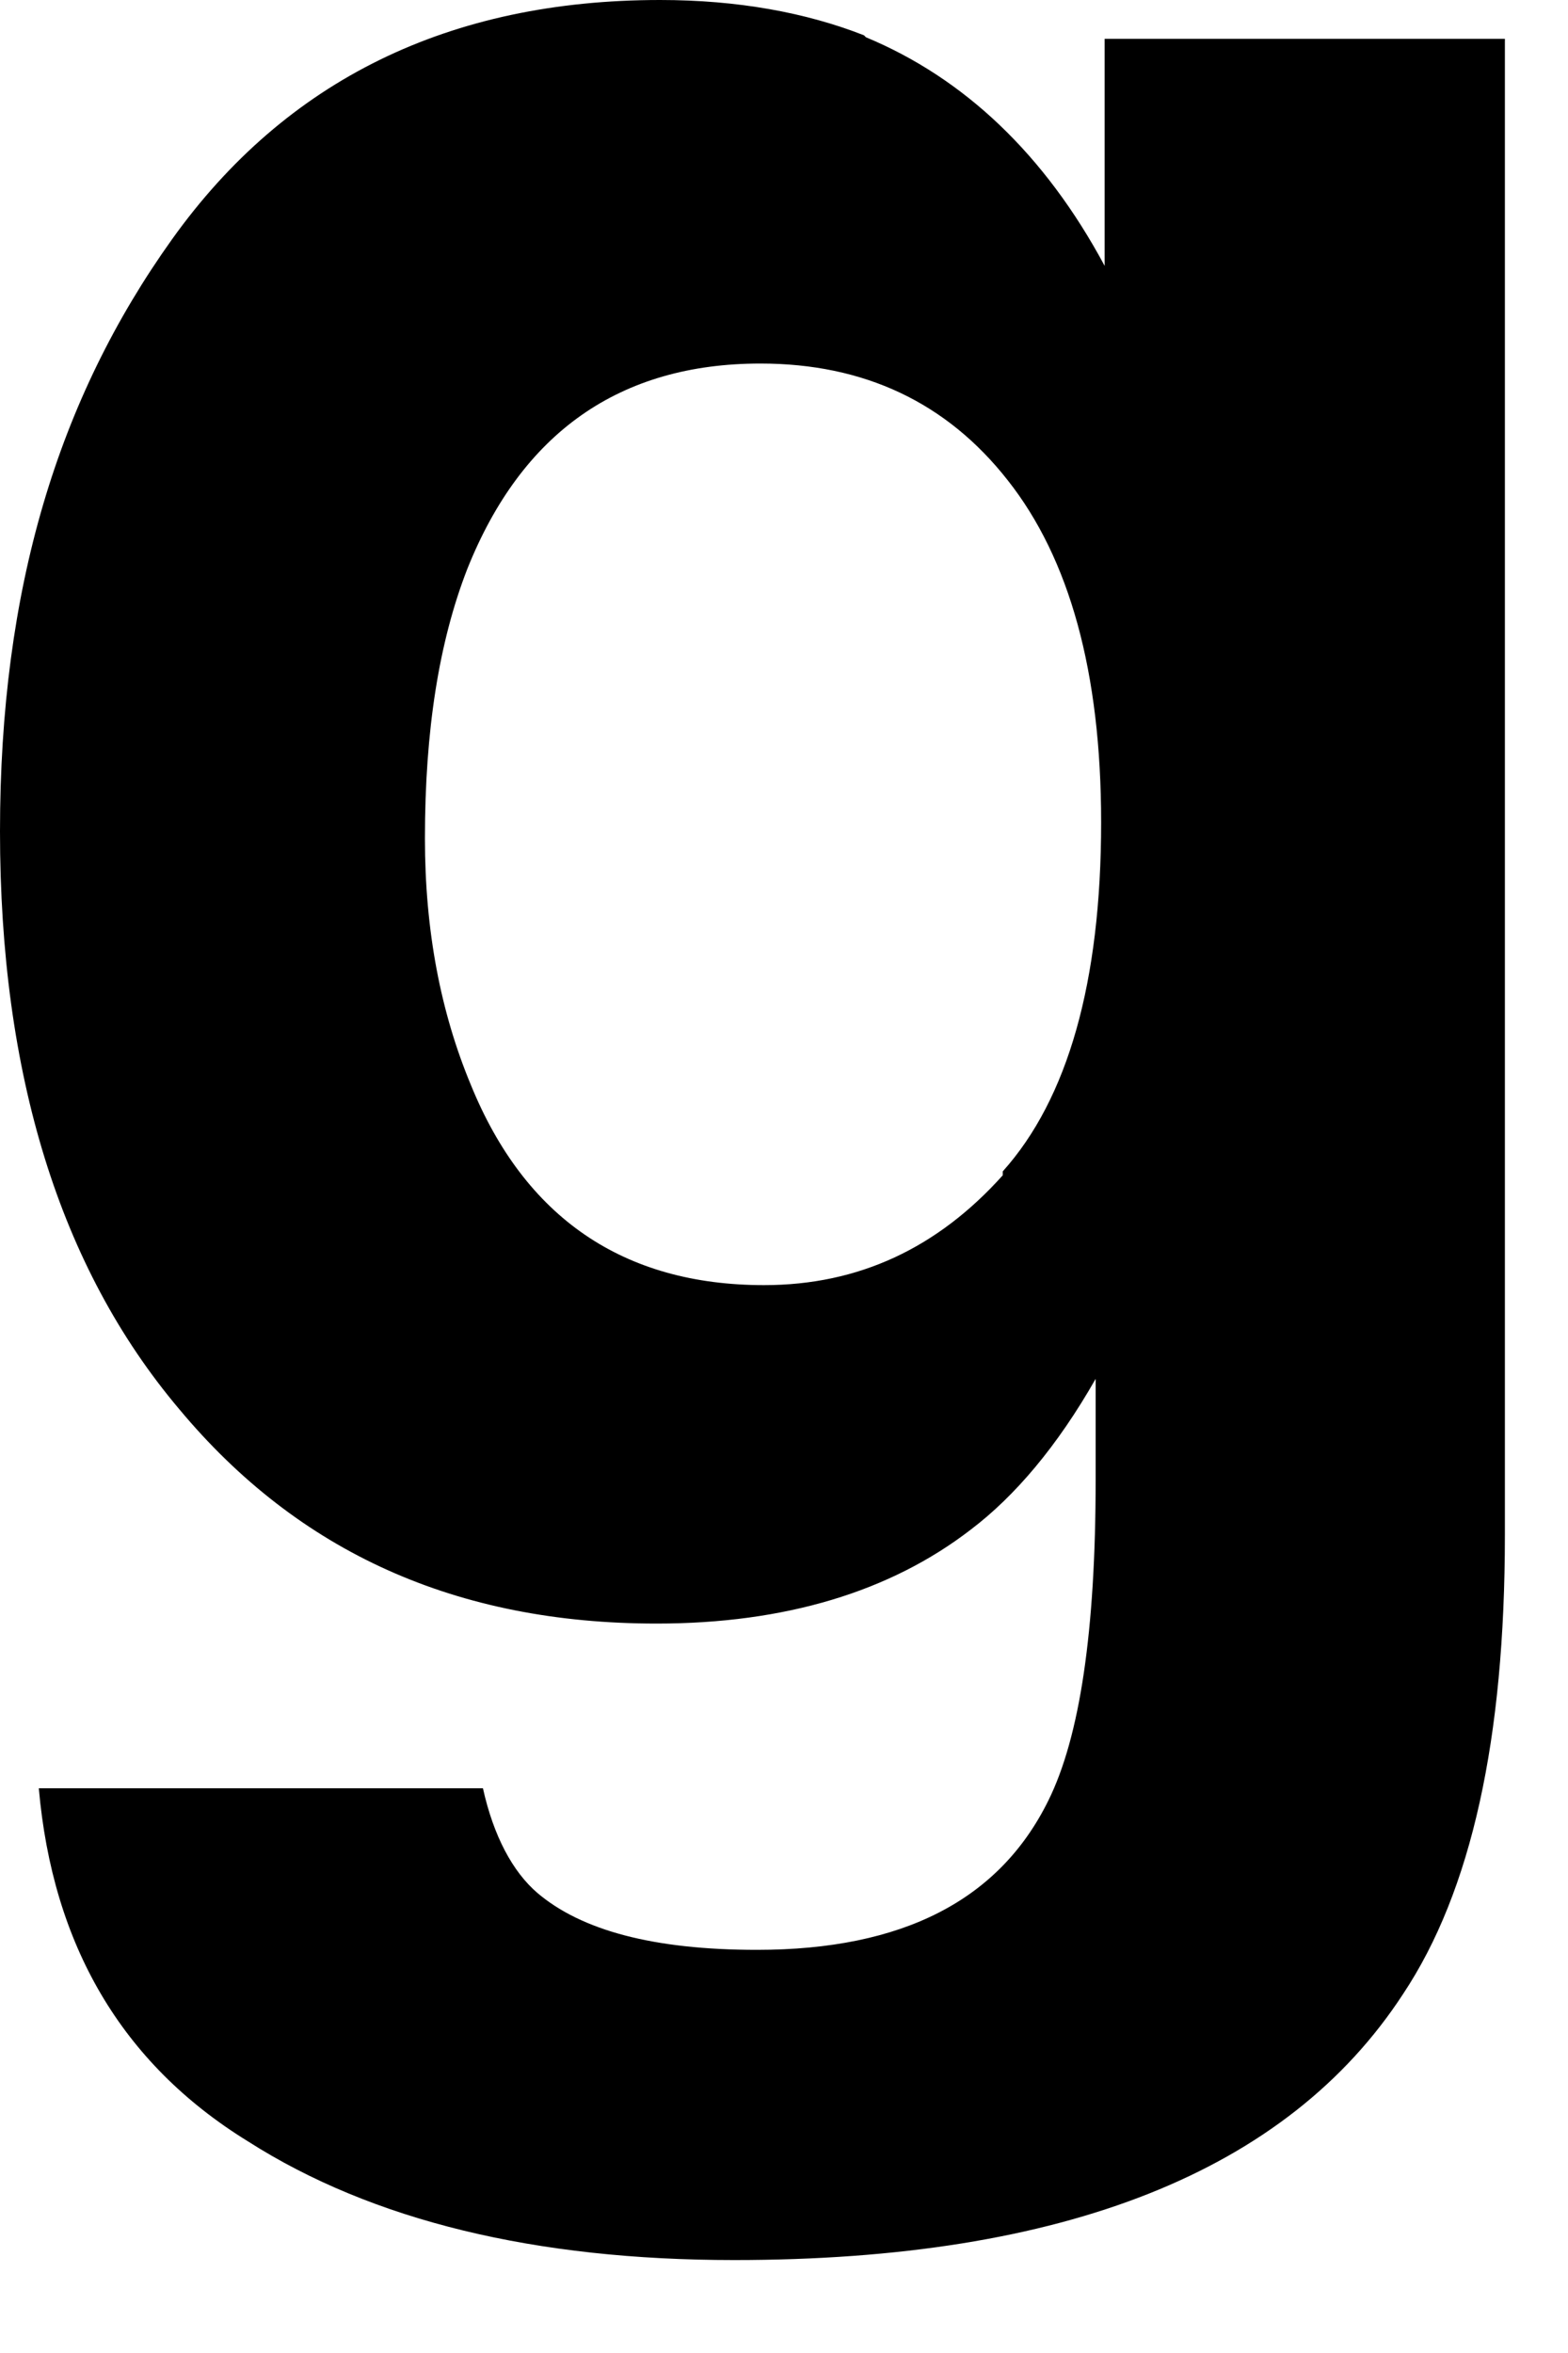 <?xml version="1.0" encoding="utf-8"?>
<svg xmlns="http://www.w3.org/2000/svg" fill="none" height="100%" overflow="visible" preserveAspectRatio="none" style="display: block;" viewBox="0 0 4 6" width="100%">
<path d="M2.209 0.095C2.459 0.199 2.665 0.393 2.818 0.678V0.099H3.839V3.914C3.839 4.434 3.754 4.822 3.579 5.085C3.284 5.537 2.715 5.763 1.873 5.763C1.366 5.763 0.95 5.663 0.632 5.46C0.309 5.261 0.134 4.958 0.099 4.56H1.232C1.259 4.682 1.308 4.773 1.371 4.827C1.483 4.922 1.666 4.972 1.931 4.972C2.303 4.972 2.549 4.845 2.674 4.592C2.755 4.429 2.795 4.158 2.795 3.774V3.516C2.697 3.688 2.589 3.815 2.477 3.9C2.271 4.059 2.002 4.14 1.675 4.14C1.165 4.14 0.762 3.959 0.457 3.593C0.152 3.232 0 2.739 0 2.12C0 1.501 0.148 1.017 0.439 0.61C0.73 0.203 1.147 0 1.684 0C1.882 0 2.056 0.032 2.204 0.09L2.209 0.095ZM2.558 2.987C2.724 2.802 2.809 2.504 2.809 2.097C2.809 1.713 2.728 1.424 2.571 1.225C2.415 1.026 2.204 0.927 1.94 0.927C1.581 0.927 1.331 1.103 1.192 1.451C1.12 1.636 1.084 1.862 1.084 2.138C1.084 2.373 1.124 2.581 1.201 2.766C1.339 3.105 1.59 3.277 1.949 3.277C2.191 3.277 2.392 3.182 2.558 2.997V2.987Z" fill="black" id="Vector"/>
</svg>